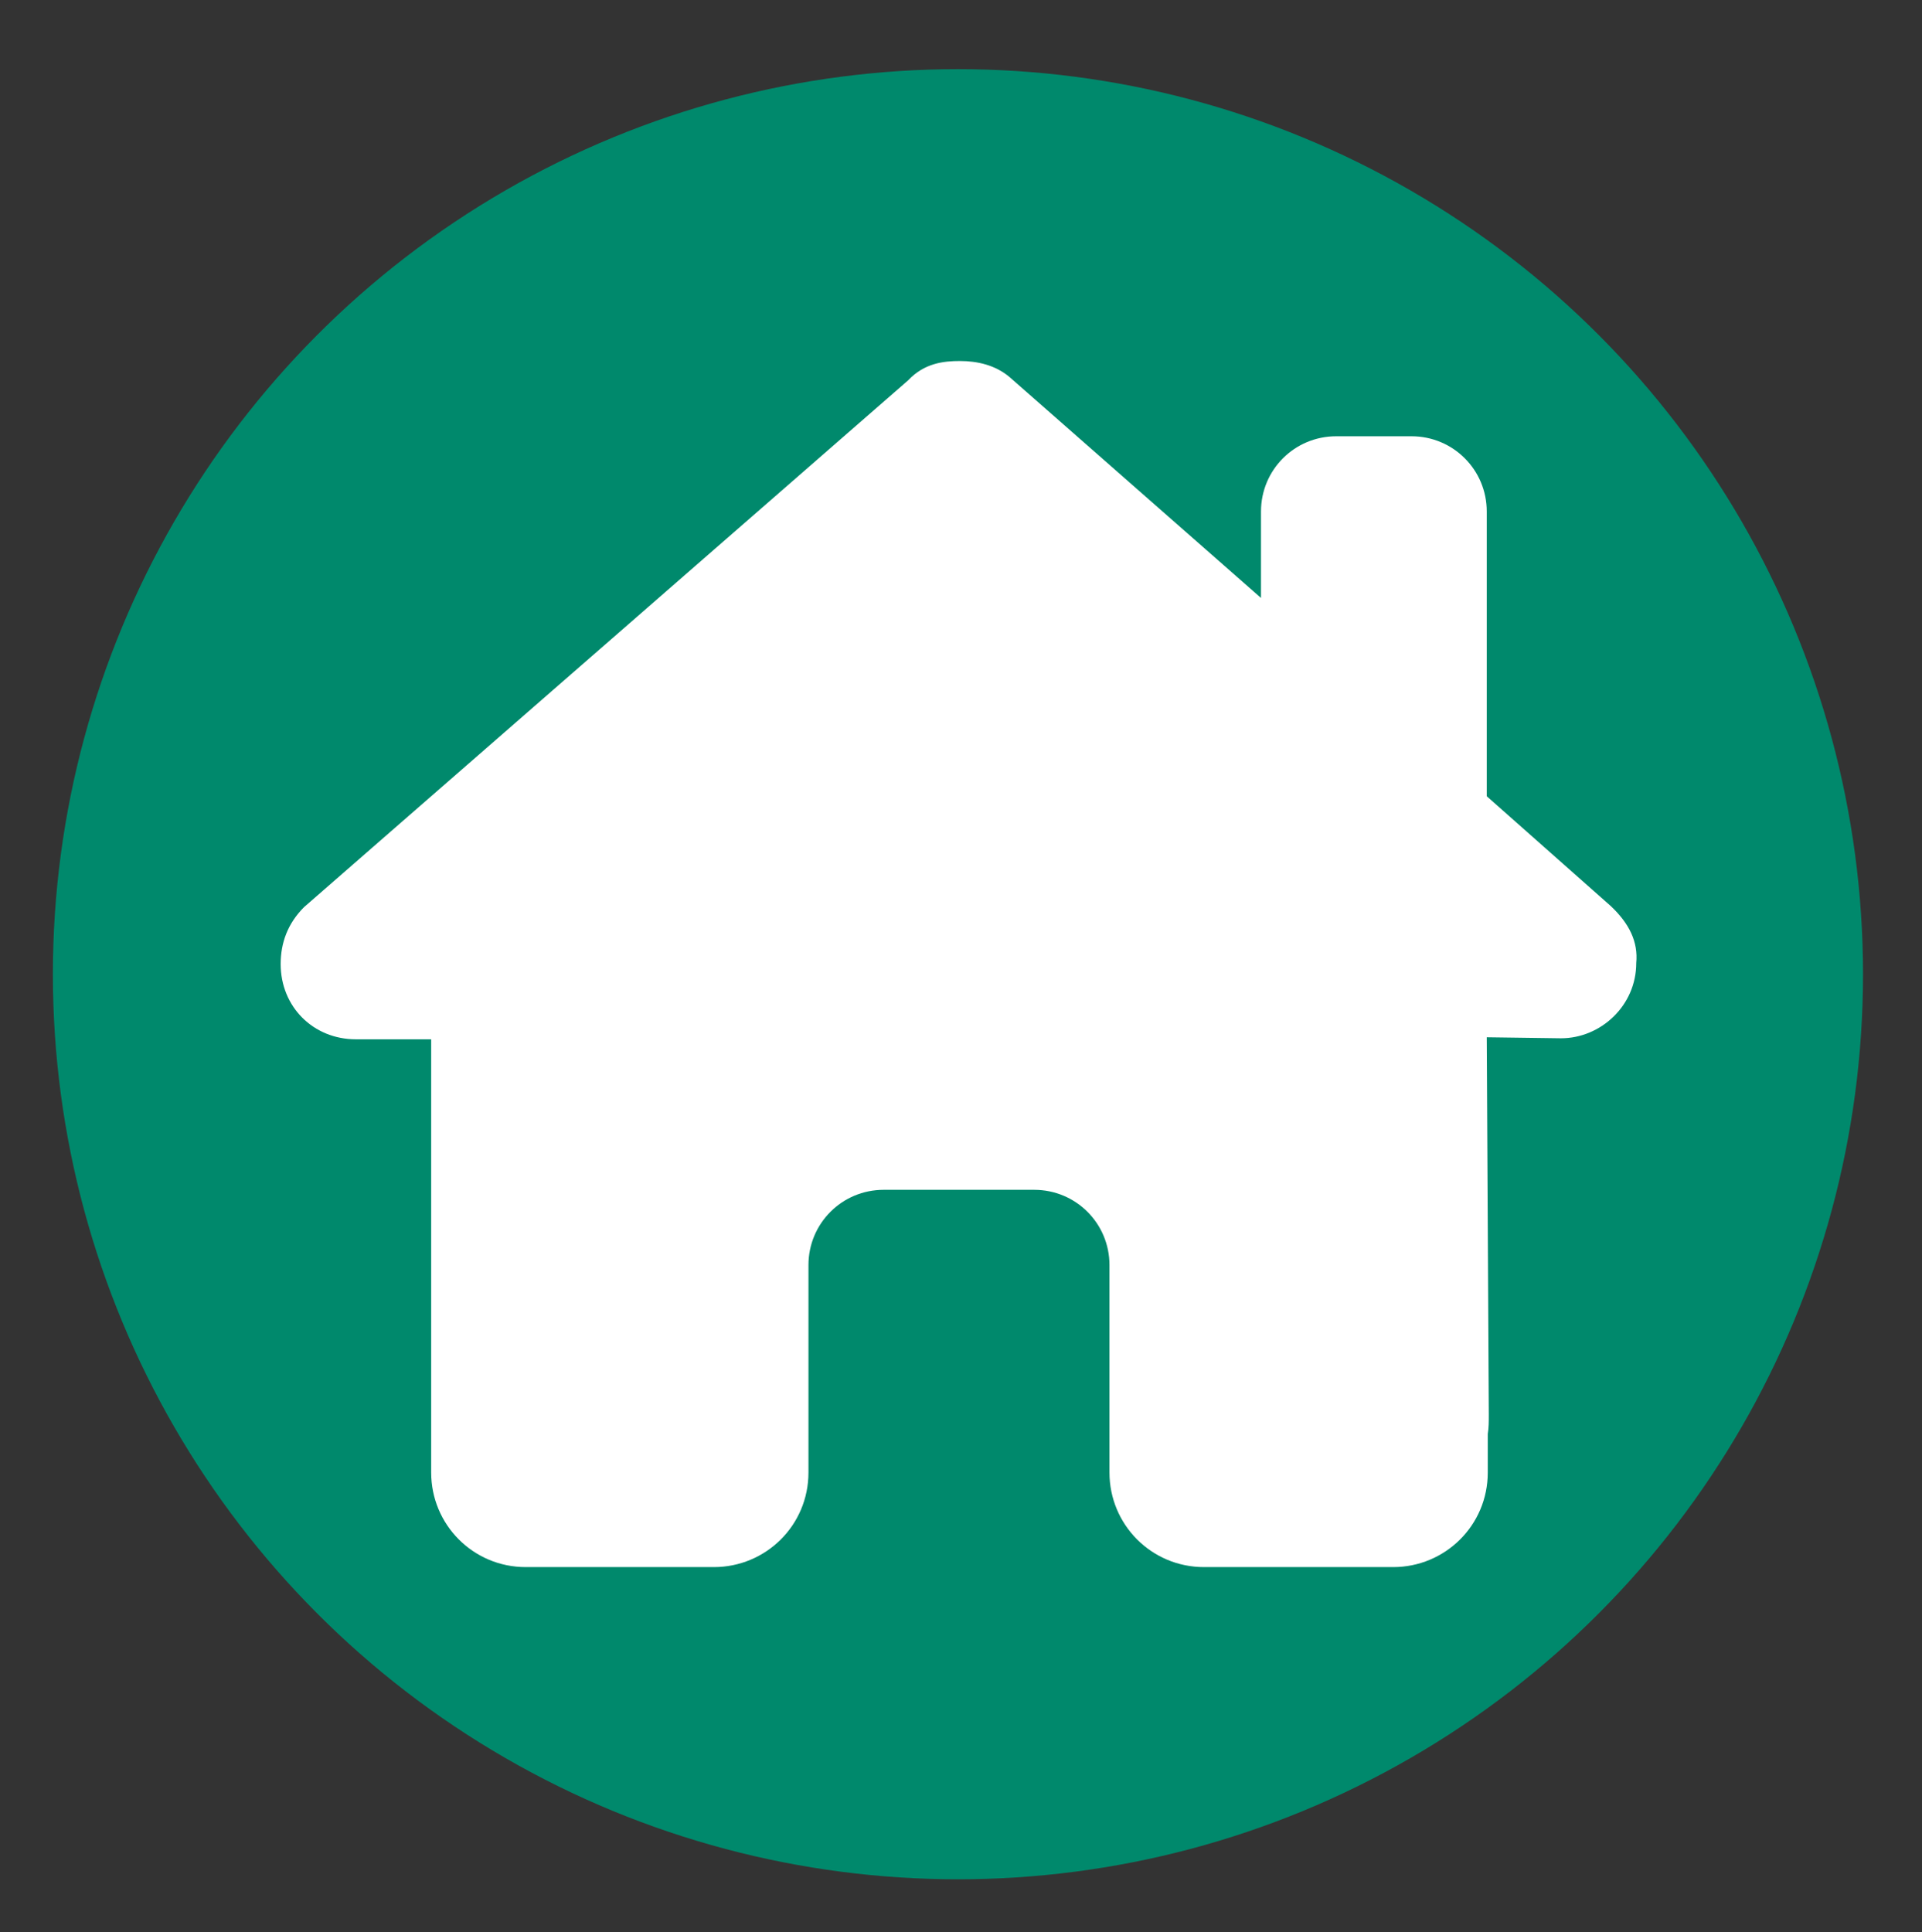 <?xml version="1.0" encoding="utf-8"?>
<!-- Generator: Adobe Illustrator 26.0.1, SVG Export Plug-In . SVG Version: 6.00 Build 0)  -->
<svg version="1.1" id="Calque_1" xmlns="http://www.w3.org/2000/svg" xmlns:xlink="http://www.w3.org/1999/xlink" x="0px" y="0px"
	 viewBox="0 0 189 190" style="enable-background:new 0 0 189 190;" xml:space="preserve">
<rect x="0" y="0" width="189" height="190" fill="#333333" stroke="none"/>
<style type="text/css">
	.st0{fill:#00896C;}
	.st1{fill:#FFFFFF;}
</style>
<circle class="st0" cx="94.2" cy="95.8" r="89"/>
<path class="st1" d="M153.5,102.1c3.9,0,7.4-3.2,7.4-7.4c0.2-2.1-0.7-3.9-2.5-5.6l-12.2-10.8v-28c0-4.1-3.3-7.4-7.4-7.4h-7.4
	c-4.1,0-7.4,3.3-7.4,7.4v8.5L99.3,37.1c-1.4-1.2-3.2-1.6-4.9-1.6c-1.6,0-3.5,0.2-5.1,1.9L29.9,89.2c-1.6,1.6-2.3,3.5-2.3,5.6
	c0,4.2,3.2,7.4,7.4,7.4h7.4v16.1c0,0.2,0,0.4,0,0.6v25.9c0,5.1,4.1,9.3,9.3,9.3h3.7c0.3,0,0.6,0,0.8,0c0.3,0,0.7,0,1,0h7.4h5.6
	c5.1,0,9.3-4.1,9.3-9.3v-5.6v-14.8c0-4.1,3.3-7.4,7.4-7.4h14.8c4.1,0,7.4,3.3,7.4,7.4v14.8v5.6c0,5.1,4.1,9.3,9.3,9.3h5.6h7.5
	c0.3,0,0.6,0,1,0c0.3,0,0.5,0,0.8,0h3.7c5.1,0,9.3-4.1,9.3-9.3V141c0.1-0.6,0.1-1.2,0.1-1.9l-0.2-37.1L153.5,102.1L153.5,102.1z"/>
</svg>
